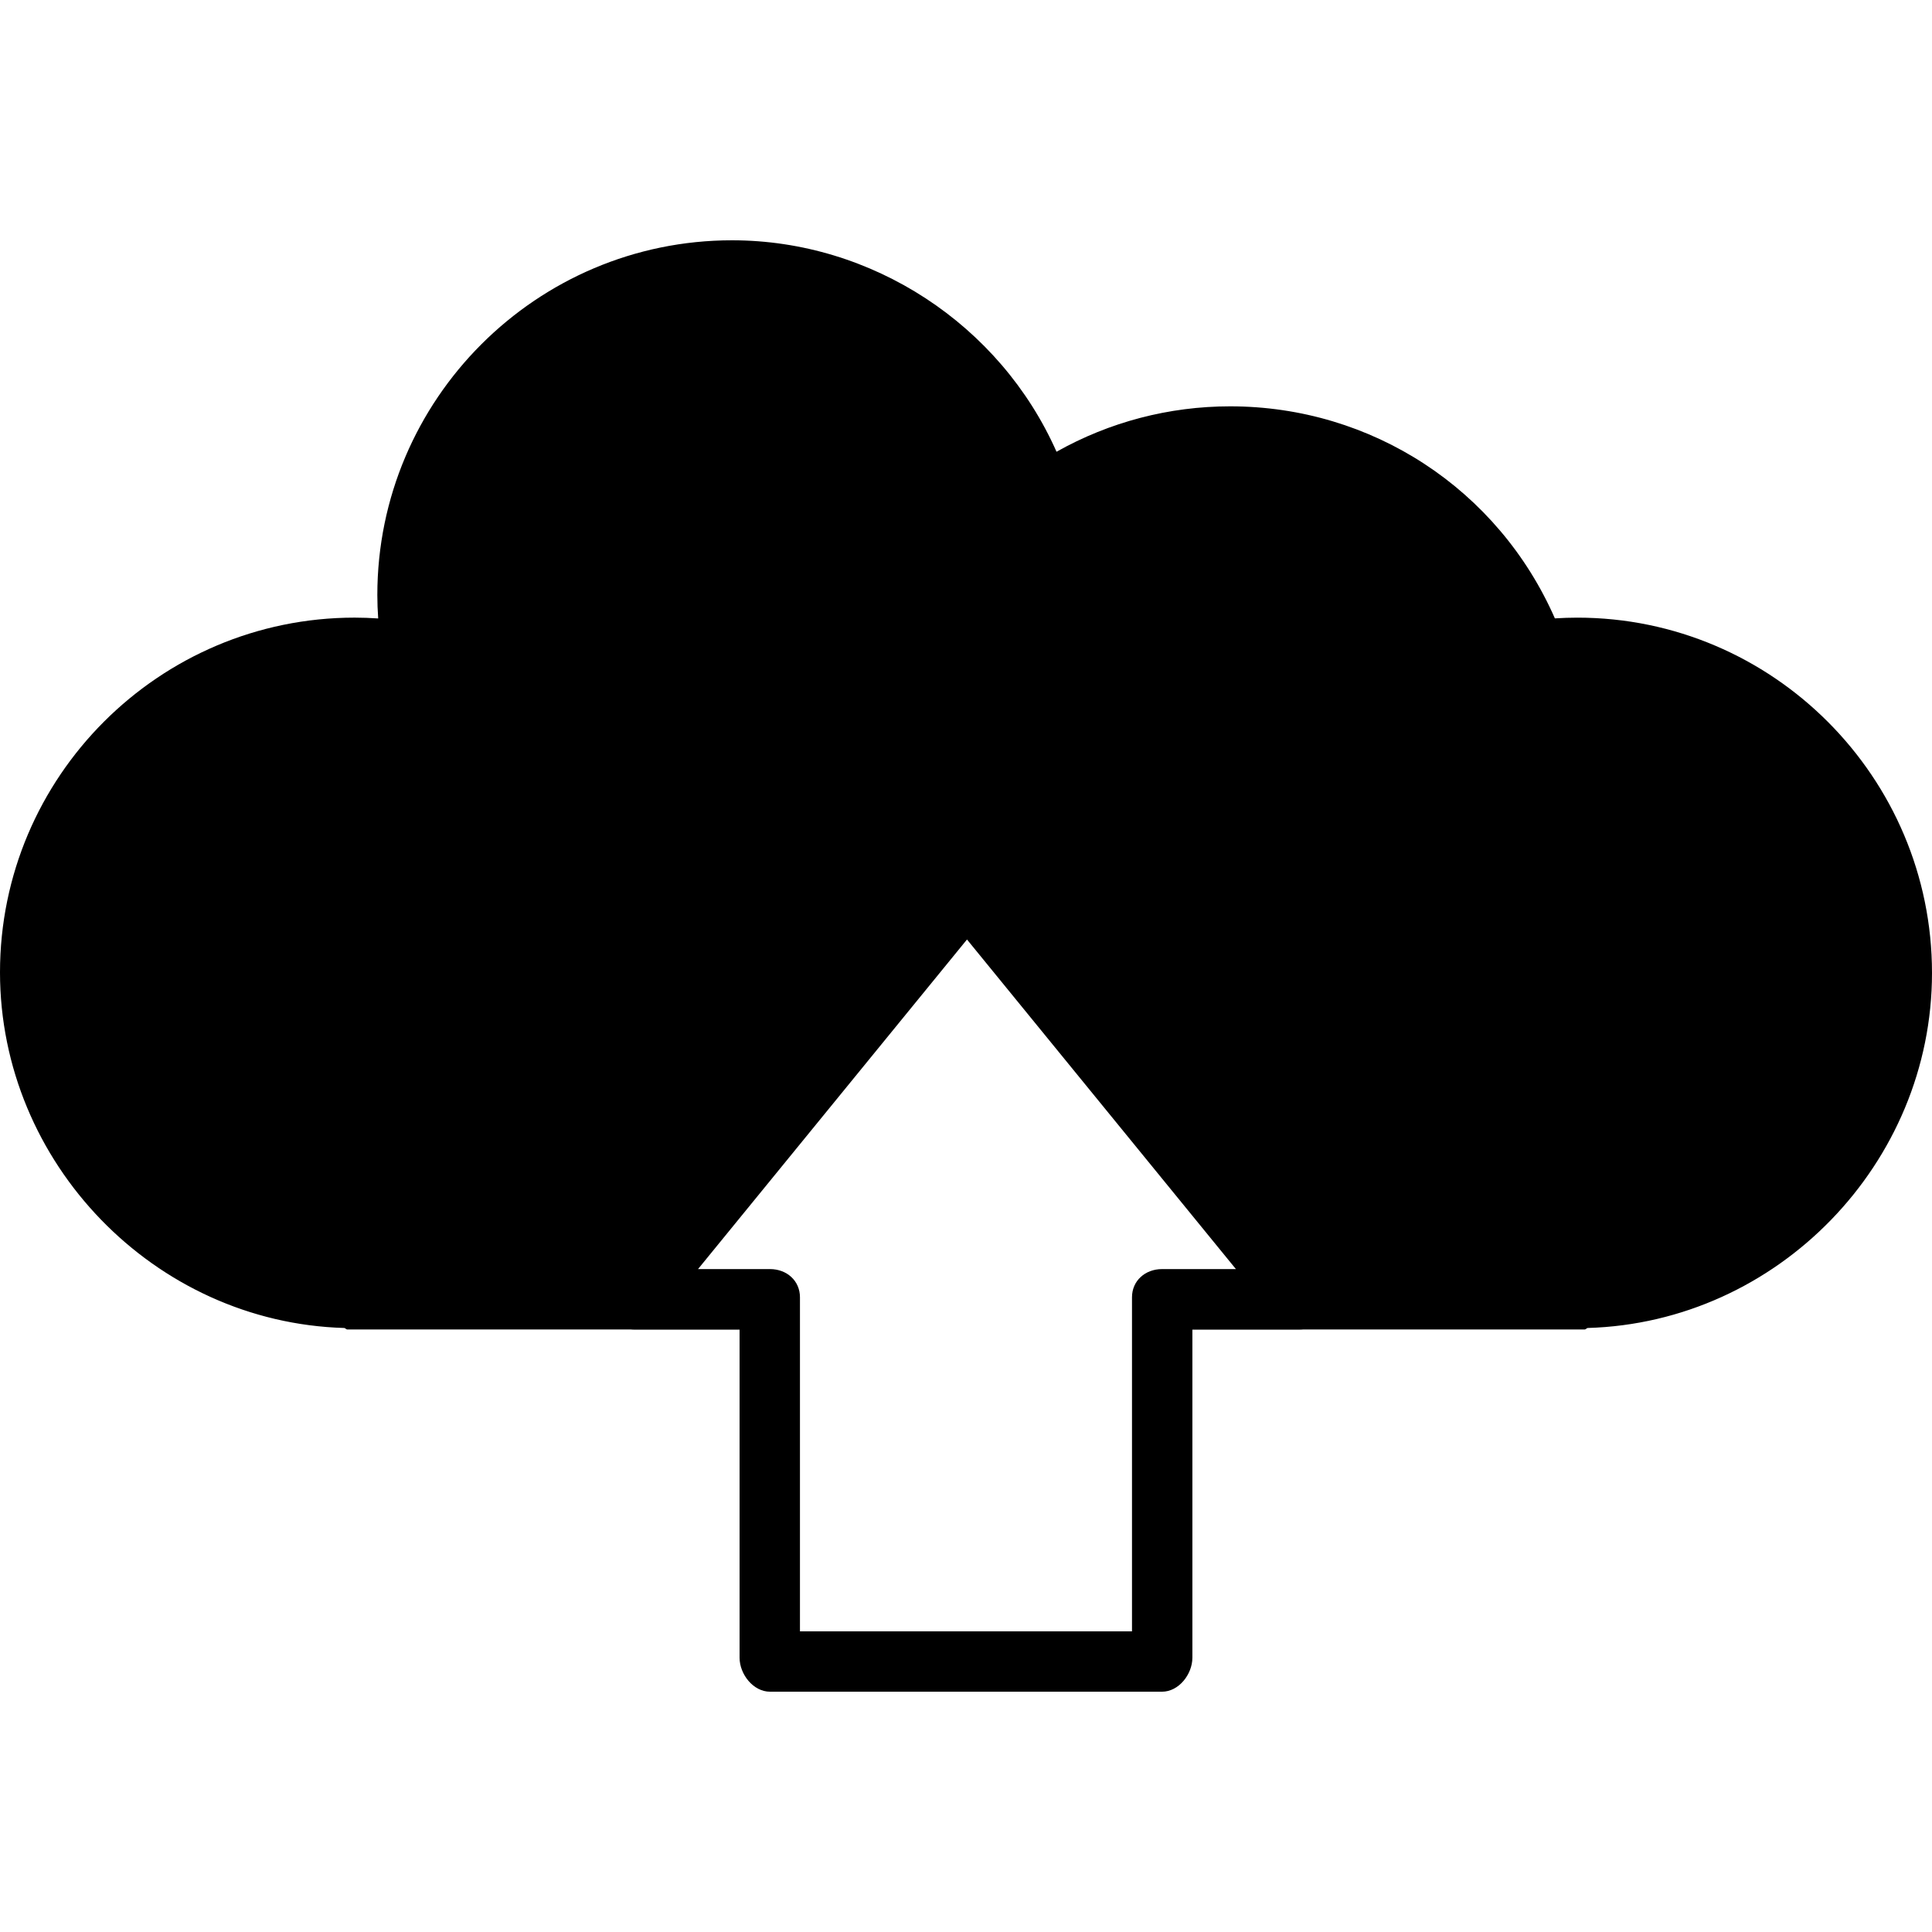 <?xml version="1.0" encoding="iso-8859-1"?>
<!-- Uploaded to: SVG Repo, www.svgrepo.com, Generator: SVG Repo Mixer Tools -->
<svg fill="#000000" height="800px" width="800px" version="1.1" id="Layer_1" xmlns="http://www.w3.org/2000/svg" xmlns:xlink="http://www.w3.org/1999/xlink" 
	 viewBox="0 0 507.176 507.176" xml:space="preserve">
<g>
	<g>
		<path d="M347.288,335.676l-87.304-107.04c-1.5-1.844-3.76-2.98-6.136-2.98c-2.388,0-4.64,1.072-6.144,2.916L160.4,335.548
			c-1.932,2.372-2.328,5.904-1.02,8.664c1.312,2.768,4.1,4.792,7.156,4.792h27.612v86.156c0,4.376,3.608,8.936,7.988,8.936h102.916
			c4.38,0,7.964-4.56,7.964-8.936v-86.156h28.128c3.064,0,5.852-2.024,7.16-4.792C349.616,341.452,349.22,338.048,347.288,335.676z
			 M305.048,333.152c-4.38,0-7.884,3.028-7.884,7.408v87.688H210V340.56c0-4.376-3.484-7.408-7.86-7.408h-18.9l70.608-86.52
			l70.596,86.52H305.048z"/>
	</g>
</g>
<g>
	<g>
		<path d="M414.052,162.14c-1.912,0-3.876,0.068-5.876,0.192c-14.88-33.912-48.028-55.664-85.252-55.664
			c-16.02,0-31.68,4.108-45.572,11.924C262.568,85.204,228.92,63.08,192.168,63.08c-51.34,0-93.112,41.776-93.112,93.112
			c0,2.012,0.076,4.072,0.224,6.16c-2.096-0.14-4.156-0.216-6.164-0.216C41.772,162.136,0,203.908,0,255.248
			c0,50.008,40.5,91.932,90.408,93.368c0.236,0.04,0.48,0.384,0.728,0.384h107.248c-1.64-7.924-26.396-0.976-26.752-9.052
			c-0.788-17.832,83.208-103.672,83.208-103.672s75.768,95.84,75.78,100.784c0.016,8.08-20.32,4.016-21.956,11.94H416.04
			c0.248,0,0.488-0.344,0.72-0.384c49.916-1.436,90.416-43.204,90.416-93.212C507.168,204.072,465.404,162.14,414.052,162.14z"/>
	</g>
</g>
</svg>
